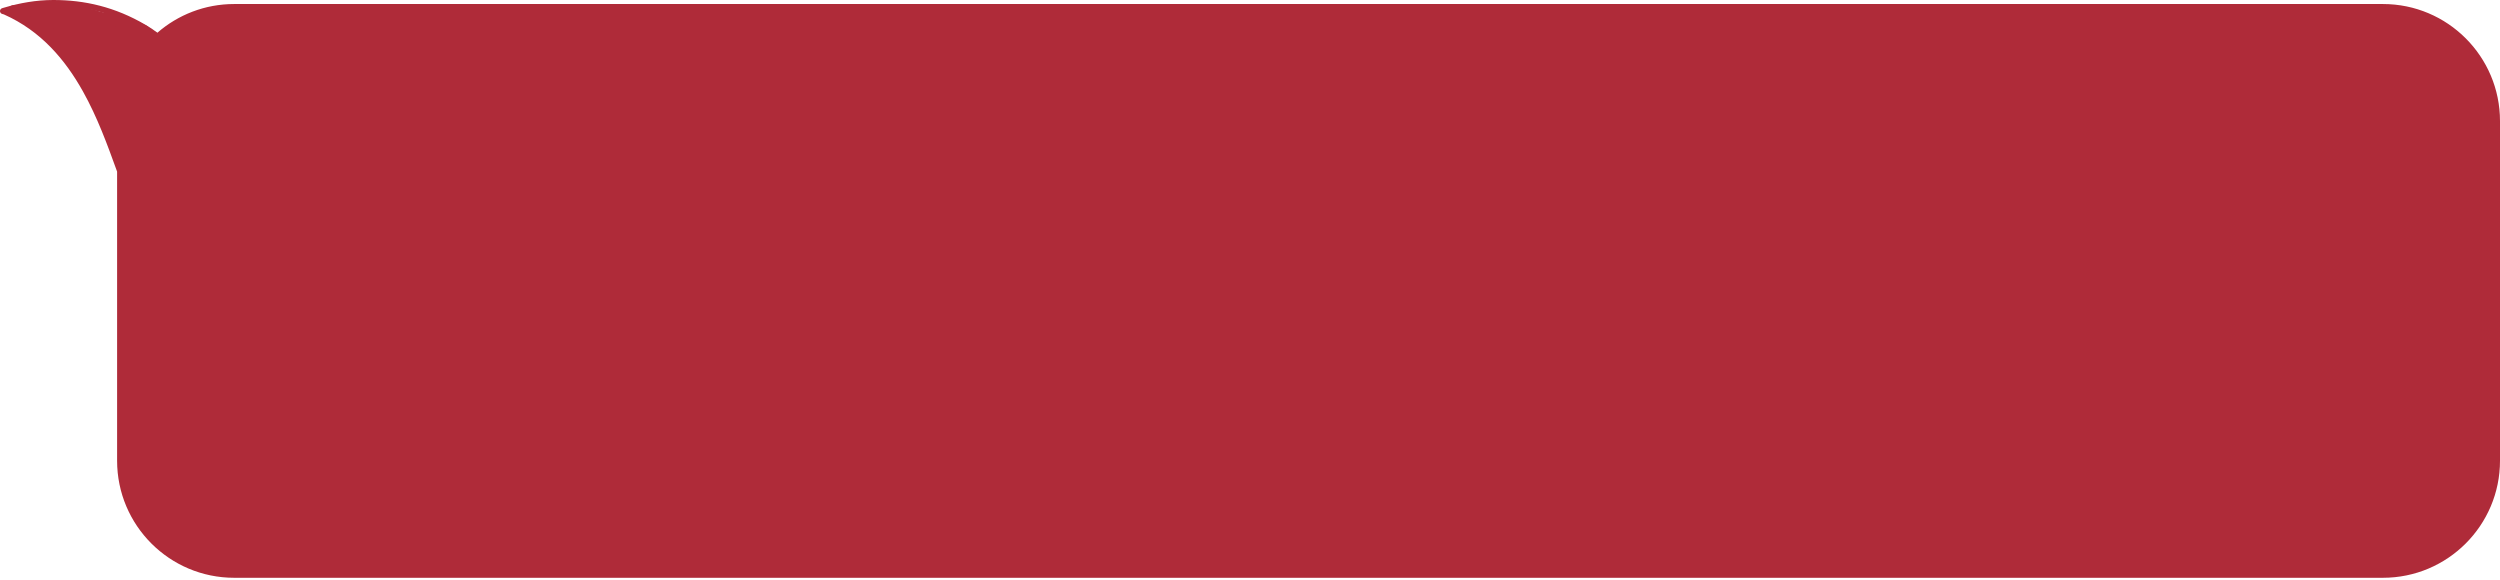 <?xml version="1.0" encoding="UTF-8"?> <svg xmlns="http://www.w3.org/2000/svg" width="427" height="99" viewBox="0 0 427 99" fill="none"> <path fill-rule="evenodd" clip-rule="evenodd" d="M40 98.686C28.954 98.686 20 89.732 20 78.686V29.311C19.966 29.217 19.932 29.123 19.898 29.029L19.898 29.029C18.361 24.786 16.641 20.033 14.162 15.602C11.122 10.166 6.969 5.269 0.687 2.473C0.623 2.445 0.563 2.427 0.512 2.415C0.493 2.41 0.481 2.407 0.467 2.404L0.434 2.397C0.421 2.394 0.399 2.389 0.377 2.382L0.375 2.381L0.375 2.381C0.361 2.377 0.298 2.359 0.233 2.316C0.2 2.295 0.113 2.235 0.055 2.119C-0.02 1.972 -0.015 1.806 0.051 1.671C0.102 1.565 0.177 1.506 0.206 1.484C0.242 1.458 0.274 1.441 0.291 1.433C0.345 1.406 0.406 1.389 0.432 1.381L0.432 1.381L0.435 1.38C0.463 1.372 0.497 1.362 0.535 1.351L0.536 1.351L0.575 1.34C0.631 1.324 0.698 1.305 0.779 1.281C3.304 0.53 6.176 0.003 9.07 -0C14.469 -0.006 19.661 1.196 24.837 4.226C25.598 4.671 26.271 5.125 26.885 5.587C30.396 2.534 34.982 0.687 40 0.687H407C418.046 0.687 427 9.641 427 20.686V78.686C427 89.732 418.046 98.686 407 98.686H40ZM26.134 6.273C22.353 9.912 20 15.024 20 20.686V26.386C18.66 22.747 17.106 18.817 15.035 15.114C12.076 9.822 8.035 4.947 1.99 1.979C4.206 1.392 6.637 1.002 9.071 1C14.307 0.994 19.322 2.156 24.332 5.089C24.999 5.479 25.592 5.873 26.134 6.273Z" fill="#AF2B39"></path> <path d="M3.082 2.292C3.654 2.322 4.074 2.59 4.596 2.805C5.017 2.979 5.443 3.106 5.844 3.343C6.216 3.563 6.722 3.793 6.976 4.177C7.248 4.591 7.725 4.842 8.004 5.245C8.306 5.682 8.747 6.077 9.137 6.422C11.402 8.429 12.996 11.071 14.829 13.517C15.472 14.376 15.82 15.319 16.308 16.275C16.668 16.981 17.04 17.793 17.324 18.544C18.006 20.342 18.821 22.061 19.458 23.875C19.662 24.457 19.824 25.04 20.032 25.614C20.066 25.71 20.309 26.686 20.378 26.686C20.453 26.686 20.413 25.526 20.413 25.439C20.413 24.399 20.436 23.39 20.586 22.361C20.812 20.818 21.104 19.288 21.38 17.755C21.884 14.954 22.884 12.173 24.187 9.692C24.422 9.245 24.631 8.749 24.896 8.324C25.144 7.926 25.329 7.384 25.674 7.072C25.839 6.924 26.33 6.374 25.928 6.271C25.572 6.181 25.356 5.735 25.027 5.612C24.849 5.546 24.786 5.379 24.626 5.312C24.396 5.216 24.181 5.088 23.948 4.995C23.618 4.862 23.36 4.645 23.009 4.544C22.741 4.468 22.46 4.421 22.2 4.319C21.586 4.079 20.91 3.912 20.274 3.777C20.024 3.724 19.829 3.536 19.573 3.493C19.211 3.433 18.881 3.284 18.514 3.23C17.813 3.128 16.992 3.073 16.331 2.78C15.874 2.578 15.398 2.559 14.94 2.405C14.487 2.251 14.06 2.123 13.589 2.029C11.535 1.621 9.449 1.691 7.365 1.691C6.152 1.691 4.977 1.992 3.776 1.992" stroke="#AF2B39" stroke-width="2" stroke-linecap="round"></path> <path d="M6.082 3.243C6.579 3.271 6.945 3.517 7.399 3.715C7.765 3.875 8.135 3.993 8.484 4.211C8.807 4.413 9.248 4.624 9.468 4.978C9.705 5.358 10.12 5.59 10.362 5.961C10.625 6.362 11.009 6.726 11.347 7.043C13.316 8.889 14.703 11.32 16.297 13.571C16.856 14.36 17.158 15.229 17.583 16.108C17.896 16.758 18.219 17.505 18.467 18.195C19.059 19.849 19.768 21.43 20.322 23.1C20.5 23.635 20.64 24.172 20.821 24.7C20.851 24.788 21.062 25.686 21.122 25.686C21.188 25.686 21.152 24.619 21.152 24.539C21.152 23.582 21.172 22.654 21.303 21.707C21.5 20.288 21.753 18.879 21.993 17.47C22.432 14.893 23.301 12.334 24.434 10.052C24.639 9.64 24.82 9.184 25.051 8.793C25.266 8.427 25.427 7.928 25.727 7.641C25.87 7.505 26.298 6.999 25.948 6.905C25.639 6.821 25.451 6.411 25.165 6.298C25.01 6.238 24.955 6.083 24.816 6.022C24.616 5.934 24.429 5.816 24.227 5.73C23.939 5.608 23.715 5.408 23.41 5.316C23.177 5.245 22.932 5.202 22.706 5.109C22.173 4.887 21.585 4.734 21.032 4.61C20.814 4.561 20.645 4.388 20.422 4.349C20.107 4.293 19.82 4.156 19.502 4.107C18.891 4.012 18.178 3.962 17.603 3.692C17.206 3.507 16.791 3.489 16.394 3.347C16 3.206 15.629 3.088 15.218 3.002C13.433 2.626 11.619 2.691 9.806 2.691C8.752 2.691 7.73 2.967 6.685 2.967" stroke="#AF2B39" stroke-width="2" stroke-linecap="round"></path> <path d="M8 3.533C8.422 3.559 8.733 3.795 9.119 3.984C9.43 4.137 9.745 4.249 10.041 4.458C10.316 4.651 10.691 4.854 10.878 5.192C11.079 5.556 11.432 5.777 11.638 6.132C11.861 6.516 12.187 6.863 12.475 7.167C14.149 8.933 15.328 11.258 16.682 13.411C17.157 14.166 17.415 14.997 17.775 15.838C18.042 16.459 18.316 17.174 18.527 17.834C19.03 19.416 19.633 20.929 20.104 22.526C20.255 23.038 20.374 23.551 20.528 24.057C20.553 24.141 20.733 25 20.784 25C20.839 25 20.81 23.978 20.81 23.902C20.81 22.987 20.826 22.099 20.938 21.193C21.105 19.836 21.32 18.489 21.524 17.141C21.897 14.676 22.636 12.228 23.599 10.045C23.773 9.651 23.927 9.215 24.123 8.841C24.306 8.491 24.443 8.014 24.698 7.74C24.82 7.609 25.183 7.125 24.886 7.035C24.623 6.955 24.463 6.562 24.22 6.455C24.088 6.397 24.042 6.249 23.924 6.19C23.754 6.106 23.595 5.994 23.423 5.911C23.178 5.795 22.988 5.603 22.728 5.515C22.53 5.448 22.323 5.406 22.13 5.317C21.677 5.105 21.177 4.959 20.707 4.84C20.522 4.793 20.378 4.627 20.189 4.59C19.921 4.537 19.677 4.406 19.406 4.359C18.888 4.268 18.281 4.22 17.792 3.962C17.455 3.784 17.103 3.768 16.765 3.632C16.43 3.497 16.114 3.384 15.765 3.301C14.248 2.942 12.706 3.004 11.165 3.004C10.269 3.004 9.4 3.268 8.512 3.268" stroke="#AF2B39" stroke-width="3" stroke-linecap="round"></path> <path d="M10.872 3.148C11.278 3.285 11.543 3.494 11.889 3.703C12.168 3.871 12.456 4.019 12.712 4.211C12.949 4.388 13.282 4.6 13.412 4.823C13.552 5.064 13.861 5.278 14.007 5.516C14.165 5.773 14.429 6.043 14.662 6.279C16.018 7.653 16.809 9.16 17.796 10.633C18.143 11.149 18.266 11.639 18.489 12.165C18.653 12.553 18.811 12.99 18.915 13.382C19.164 14.319 19.519 15.251 19.733 16.185C19.802 16.485 19.841 16.776 19.913 17.074C19.925 17.123 19.969 17.605 20.018 17.619C20.072 17.636 20.198 17.118 20.209 17.08C20.348 16.624 20.499 16.186 20.744 15.767C21.112 15.14 21.525 14.532 21.927 13.92C22.663 12.801 23.75 11.798 25.016 10.994C25.244 10.849 25.46 10.677 25.706 10.548C25.937 10.428 26.142 10.23 26.431 10.169C26.569 10.14 26.994 10.006 26.72 9.873C26.477 9.756 26.381 9.513 26.162 9.387C26.043 9.32 26.02 9.232 25.915 9.168C25.763 9.076 25.625 8.973 25.471 8.882C25.252 8.751 25.096 8.6 24.857 8.479C24.675 8.387 24.48 8.305 24.308 8.204C23.899 7.965 23.437 7.744 22.999 7.546C22.827 7.468 22.712 7.343 22.535 7.269C22.283 7.164 22.066 7.026 21.811 6.923C21.321 6.725 20.74 6.522 20.305 6.249C20.005 6.061 19.666 5.949 19.358 5.782C19.054 5.616 18.765 5.466 18.439 5.322C17.022 4.695 15.517 4.272 14.023 3.818C13.153 3.553 12.27 3.429 11.409 3.167" stroke="#AF2B39" stroke-width="2" stroke-linecap="round"></path> <path d="M10.581 4.104C10.989 4.237 11.267 4.404 11.623 4.578C11.91 4.718 12.204 4.846 12.472 5C12.72 5.142 13.063 5.317 13.213 5.48C13.373 5.655 13.693 5.829 13.859 6.003C14.039 6.191 14.321 6.397 14.571 6.578C16.024 7.633 16.943 8.719 18.049 9.802C18.437 10.182 18.606 10.522 18.875 10.895C19.073 11.171 19.27 11.479 19.411 11.751C19.746 12.402 20.185 13.06 20.487 13.706C20.584 13.914 20.651 14.112 20.751 14.318C20.767 14.352 20.859 14.678 20.908 14.693C20.962 14.709 21.032 14.376 21.039 14.352C21.127 14.061 21.229 13.784 21.425 13.529C21.718 13.147 22.057 12.783 22.385 12.415C22.985 11.742 23.938 11.182 25.083 10.773C25.29 10.699 25.481 10.606 25.707 10.545C25.919 10.488 26.098 10.377 26.372 10.365C26.502 10.359 26.901 10.312 26.622 10.196C26.374 10.093 26.257 9.921 26.032 9.816C25.91 9.758 25.879 9.698 25.77 9.644C25.613 9.567 25.47 9.485 25.311 9.408C25.085 9.299 24.919 9.182 24.676 9.077C24.49 8.997 24.293 8.923 24.115 8.838C23.695 8.637 23.225 8.443 22.78 8.267C22.606 8.197 22.482 8.102 22.302 8.035C22.047 7.939 21.823 7.825 21.565 7.73C21.071 7.549 20.487 7.354 20.038 7.128C19.728 6.972 19.388 6.863 19.073 6.72C18.761 6.579 18.466 6.45 18.136 6.321C16.698 5.759 15.197 5.324 13.703 4.87C12.833 4.606 11.965 4.433 11.104 4.171" stroke="#AF2B39" stroke-width="2" stroke-linecap="round"></path> <path d="M6.643 4.12C7.134 4.276 7.48 4.44 7.917 4.619C8.27 4.764 8.629 4.901 8.961 5.053C9.268 5.194 9.691 5.373 9.886 5.516C10.096 5.67 10.492 5.845 10.709 5.998C10.943 6.164 11.299 6.358 11.614 6.529C13.445 7.521 14.661 8.465 16.093 9.431C16.595 9.771 16.838 10.05 17.201 10.367C17.47 10.602 17.741 10.861 17.941 11.085C18.419 11.621 19.018 12.177 19.458 12.704C19.599 12.874 19.703 13.032 19.848 13.201C19.872 13.229 20.022 13.487 20.082 13.505C20.146 13.524 20.182 13.283 20.187 13.266C20.25 13.059 20.33 12.864 20.523 12.699C20.811 12.452 21.154 12.224 21.485 11.992C22.09 11.567 23.119 11.276 24.393 11.124C24.623 11.097 24.833 11.053 25.087 11.038C25.325 11.024 25.517 10.964 25.833 10.993C25.985 11.007 26.441 11.026 26.101 10.9C25.8 10.789 25.64 10.644 25.364 10.533C25.215 10.473 25.17 10.424 25.037 10.368C24.844 10.289 24.666 10.207 24.471 10.128C24.194 10.015 23.985 9.904 23.688 9.792C23.462 9.706 23.223 9.623 23.005 9.535C22.49 9.326 21.917 9.116 21.377 8.922C21.165 8.846 21.007 8.758 20.79 8.682C20.481 8.575 20.205 8.459 19.892 8.352C19.294 8.148 18.589 7.922 18.037 7.69C17.656 7.531 17.246 7.402 16.861 7.251C16.479 7.102 16.119 6.965 15.718 6.822C13.972 6.203 12.169 5.67 10.372 5.124C9.326 4.806 8.295 4.557 7.259 4.242" stroke="#AF2B39" stroke-width="2" stroke-linecap="round"></path> <path d="M6.746 1.492C7.155 1.619 7.448 1.735 7.817 1.868C8.114 1.975 8.416 2.079 8.697 2.188C8.957 2.289 7.646 3.669 7.817 3.759C8.001 3.855 10.005 2.732 10.194 2.829C10.399 2.934 9.924 4.605 10.194 4.721C11.763 5.394 13.614 4.438 14.862 5.056C15.299 5.273 15.523 5.434 15.847 5.625C16.086 5.767 16.331 5.921 16.514 6.05C16.954 6.359 17.491 6.691 17.899 6.992C18.029 7.088 18.13 7.176 18.263 7.272C18.285 7.288 18.433 7.429 18.482 7.444C25 16.5 18.539 7.347 18.541 7.34C18.569 7.247 18.613 7.161 18.749 7.102C18.953 7.013 24.261 13.077 24.5 13C24.938 12.86 20.673 6.692 21.675 6.754C21.856 6.765 22.019 6.766 22.22 6.786C22.409 6.805 22.556 6.796 22.812 6.844C22.934 6.866 23.302 6.924 23.016 6.828C22.763 6.742 22.62 6.655 22.388 6.572C22.262 6.528 22.222 6.499 22.109 6.458C21.947 6.399 21.796 6.341 21.632 6.282C21.398 6.198 21.219 6.122 20.97 6.037C20.78 5.972 20.58 5.906 20.396 5.84C19.963 5.685 19.483 5.523 19.031 5.372C18.853 5.313 18.718 5.254 18.536 5.194C18.278 5.11 18.045 5.024 17.784 4.94C17.284 4.778 16.697 4.594 16.23 4.423C15.909 4.306 15.568 4.2 15.244 4.087C14.923 3.974 14.621 3.87 14.285 3.759C12.824 3.275 11.327 2.826 9.832 2.372C8.963 2.108 8.112 1.878 7.251 1.616" stroke="#AF2B39" stroke-width="2" stroke-linecap="round"></path> <path d="M2.422 1.874H2.376" stroke="#AF2B39" stroke-width="2" stroke-linecap="round"></path> </svg> 